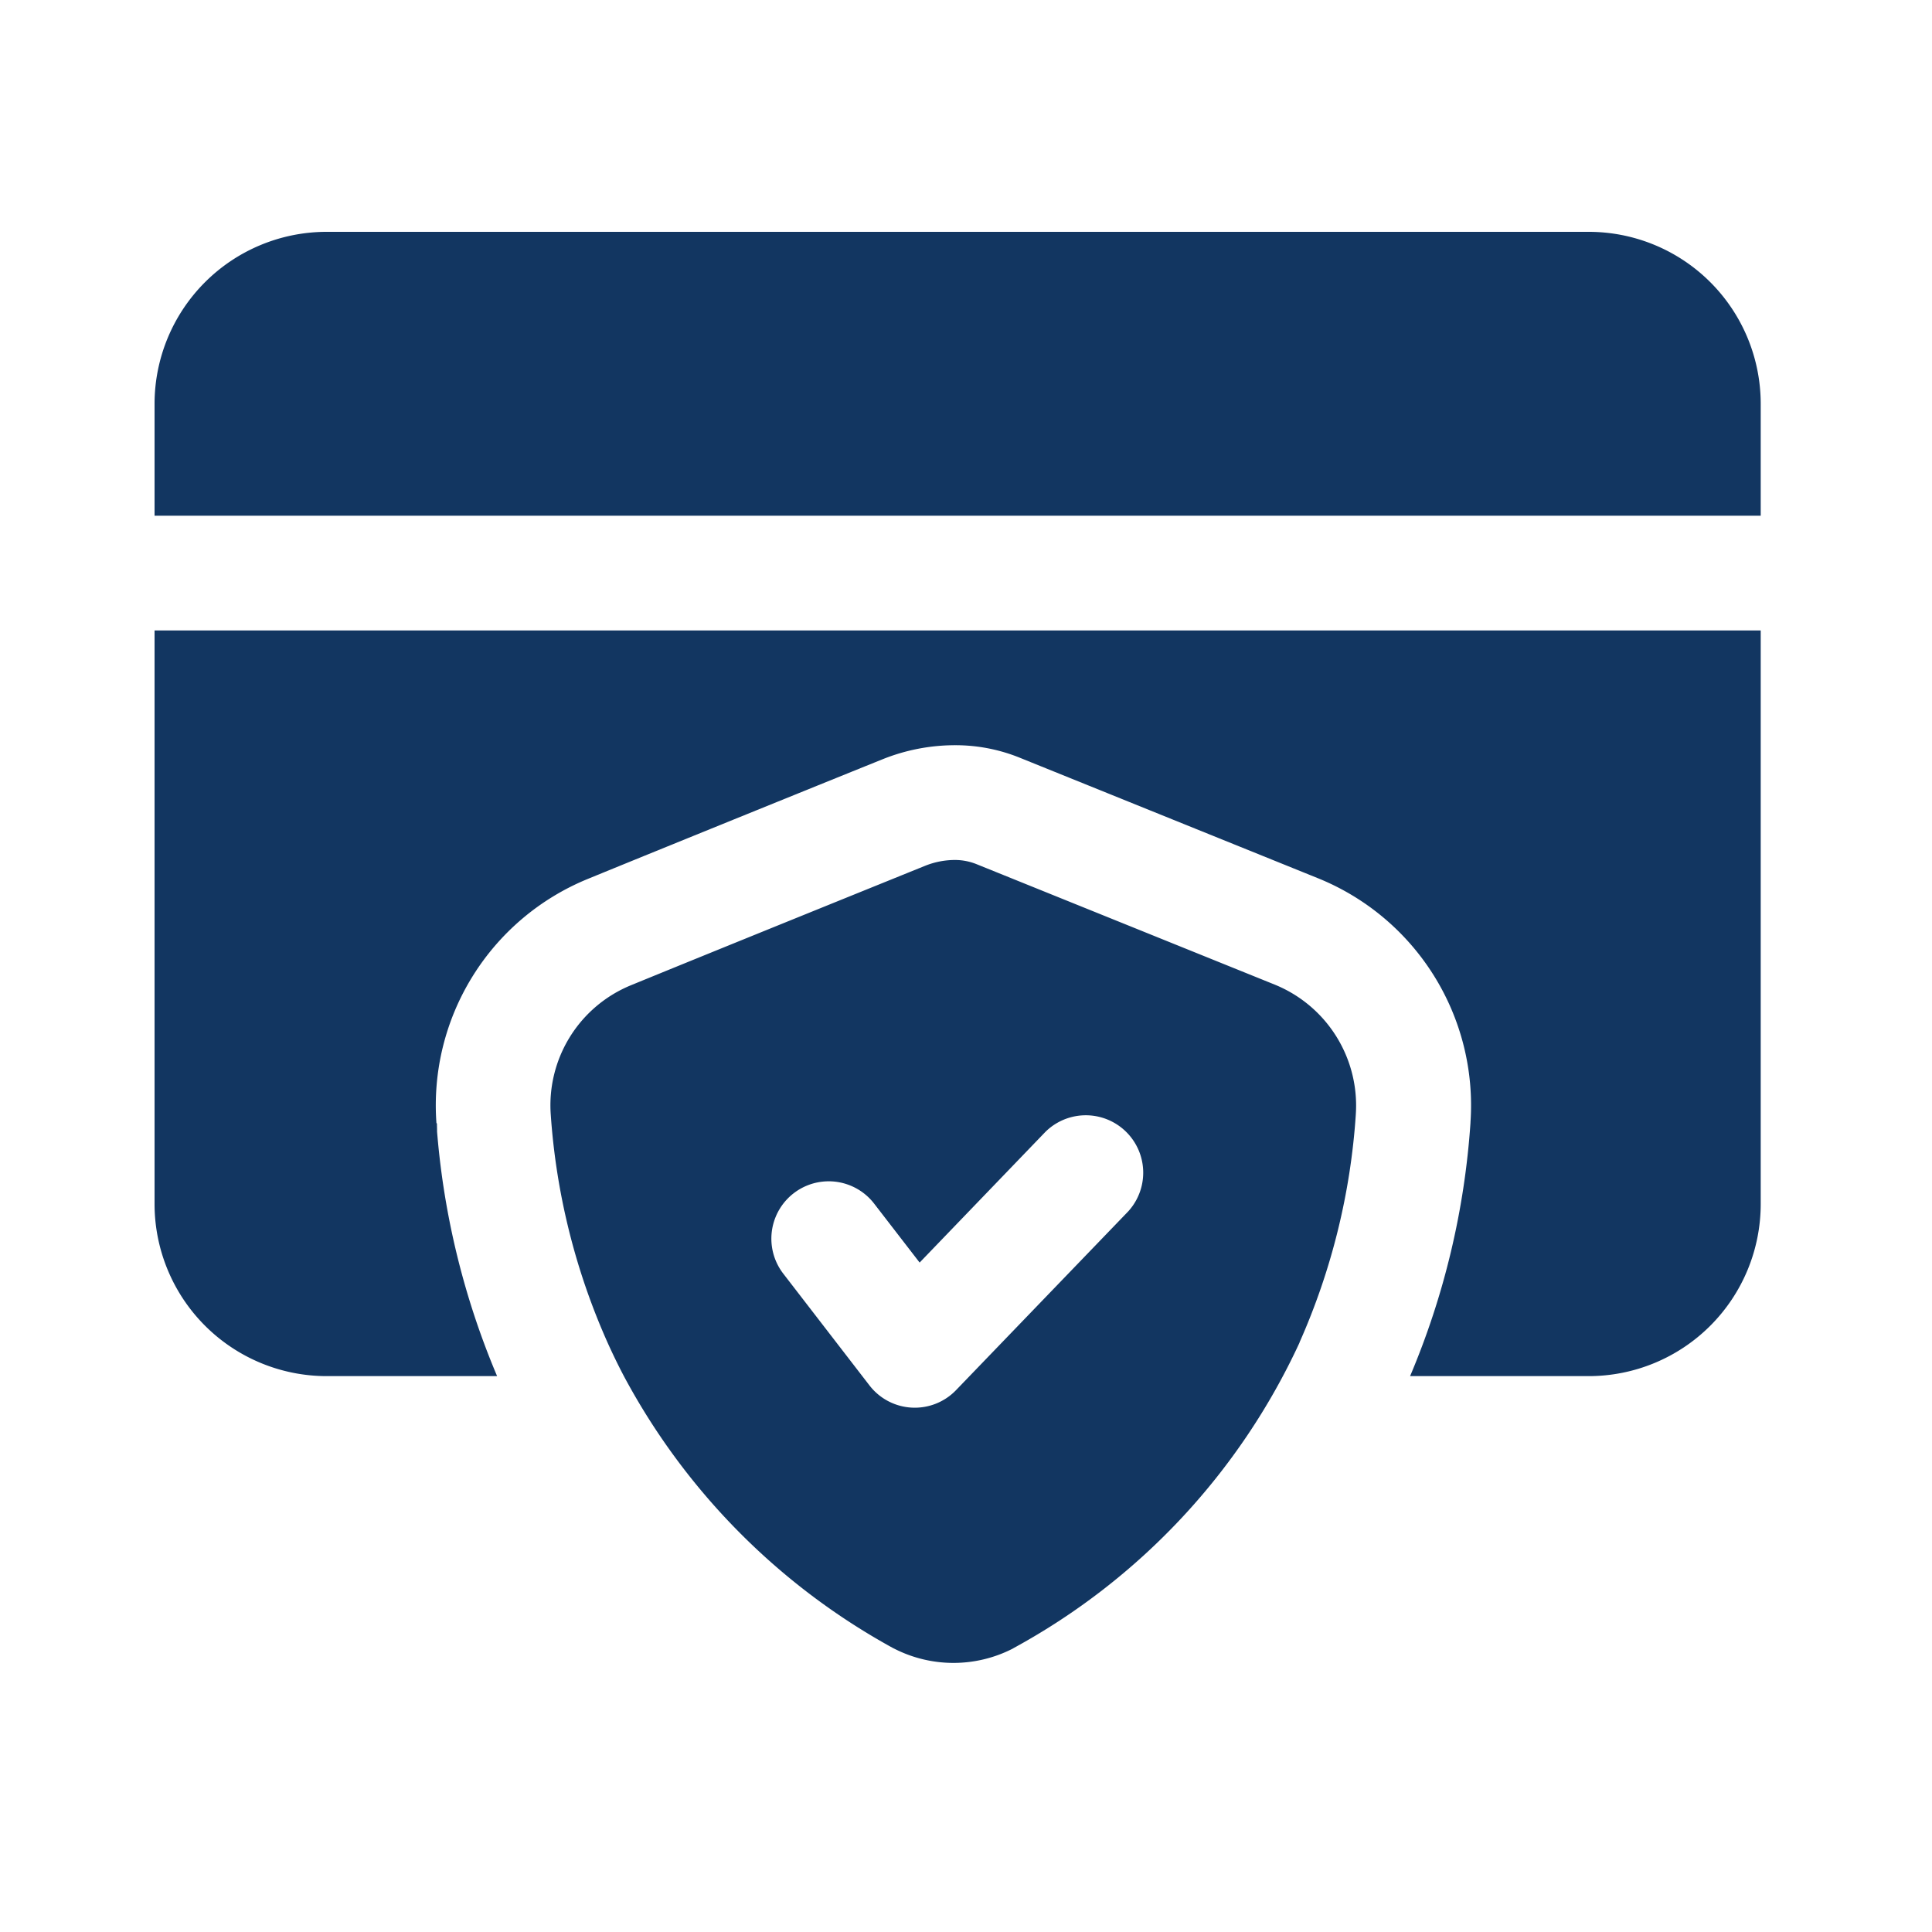 <?xml version="1.0" encoding="UTF-8"?> <svg xmlns="http://www.w3.org/2000/svg" xmlns:xlink="http://www.w3.org/1999/xlink" width="50" height="50" viewBox="0 0 50 50"><defs><clipPath id="clip-path"><rect id="Rectangle_7910" data-name="Rectangle 7910" width="41.567" height="37.037" fill="#123661"></rect></clipPath></defs><g id="Groupe_20821" data-name="Groupe 20821" transform="translate(-132 -3140)"><g id="Rectangle_7911" data-name="Rectangle 7911" transform="translate(132 3140)" fill="none" stroke="rgba(112,112,112,0)" stroke-width="1"><rect width="50" height="50" stroke="none"></rect><rect x="0.5" y="0.5" width="49" height="49" fill="none"></rect></g><g id="Groupe_20786" data-name="Groupe 20786" transform="translate(136 3146)"><g id="Groupe_20785" data-name="Groupe 20785" transform="translate(0 0)" clip-path="url(#clip-path)"><path id="Tracé_211064" data-name="Tracé 211064" d="M0,7.347V4.452A4.454,4.454,0,0,1,4.455,0H37.114a4.451,4.451,0,0,1,4.453,4.453V7.347Zm41.567,2.969V25.161a4.454,4.454,0,0,1-4.453,4.453H32.493a20.314,20.314,0,0,0,1.563-6.558v-.015A6.341,6.341,0,0,0,30.1,16.725L22.392,13.61a4.435,4.435,0,0,0-1.668-.324,5.037,5.037,0,0,0-1.891.367c-.761.306-5.379,2.175-7.617,3.092a6.331,6.331,0,0,0-3.921,6.32l.013.011v0c0,.067.008.135.011.206-.01-.07-.019-.141-.024-.211a20.467,20.467,0,0,0,1.57,6.543H4.456A4.457,4.457,0,0,1,0,25.161V10.316ZM29.636,28.738a17.221,17.221,0,0,1-7.4,7.912c-.008.006-.02.011-.028.017a3.367,3.367,0,0,1-3.065,0l-.035-.017a17.362,17.362,0,0,1-6.964-7.04q-.222-.423-.423-.87a17.367,17.367,0,0,1-1.467-5.889v0a3.357,3.357,0,0,1,2.085-3.357c2.232-.915,6.845-2.78,7.6-3.086a2.082,2.082,0,0,1,.78-.152,1.5,1.5,0,0,1,.555.109l7.714,3.116a3.378,3.378,0,0,1,2.1,3.36v.006a17.348,17.348,0,0,1-1.459,5.9ZM16.272,26.963,18.5,29.852a1.481,1.481,0,0,0,2.243.124l4.453-4.623a1.486,1.486,0,0,0-2.141-2.06L19.8,26.675,18.623,25.15a1.484,1.484,0,1,0-2.351,1.813Z" transform="translate(0 0)" fill="#123661" fill-rule="evenodd"></path></g></g></g></svg> 